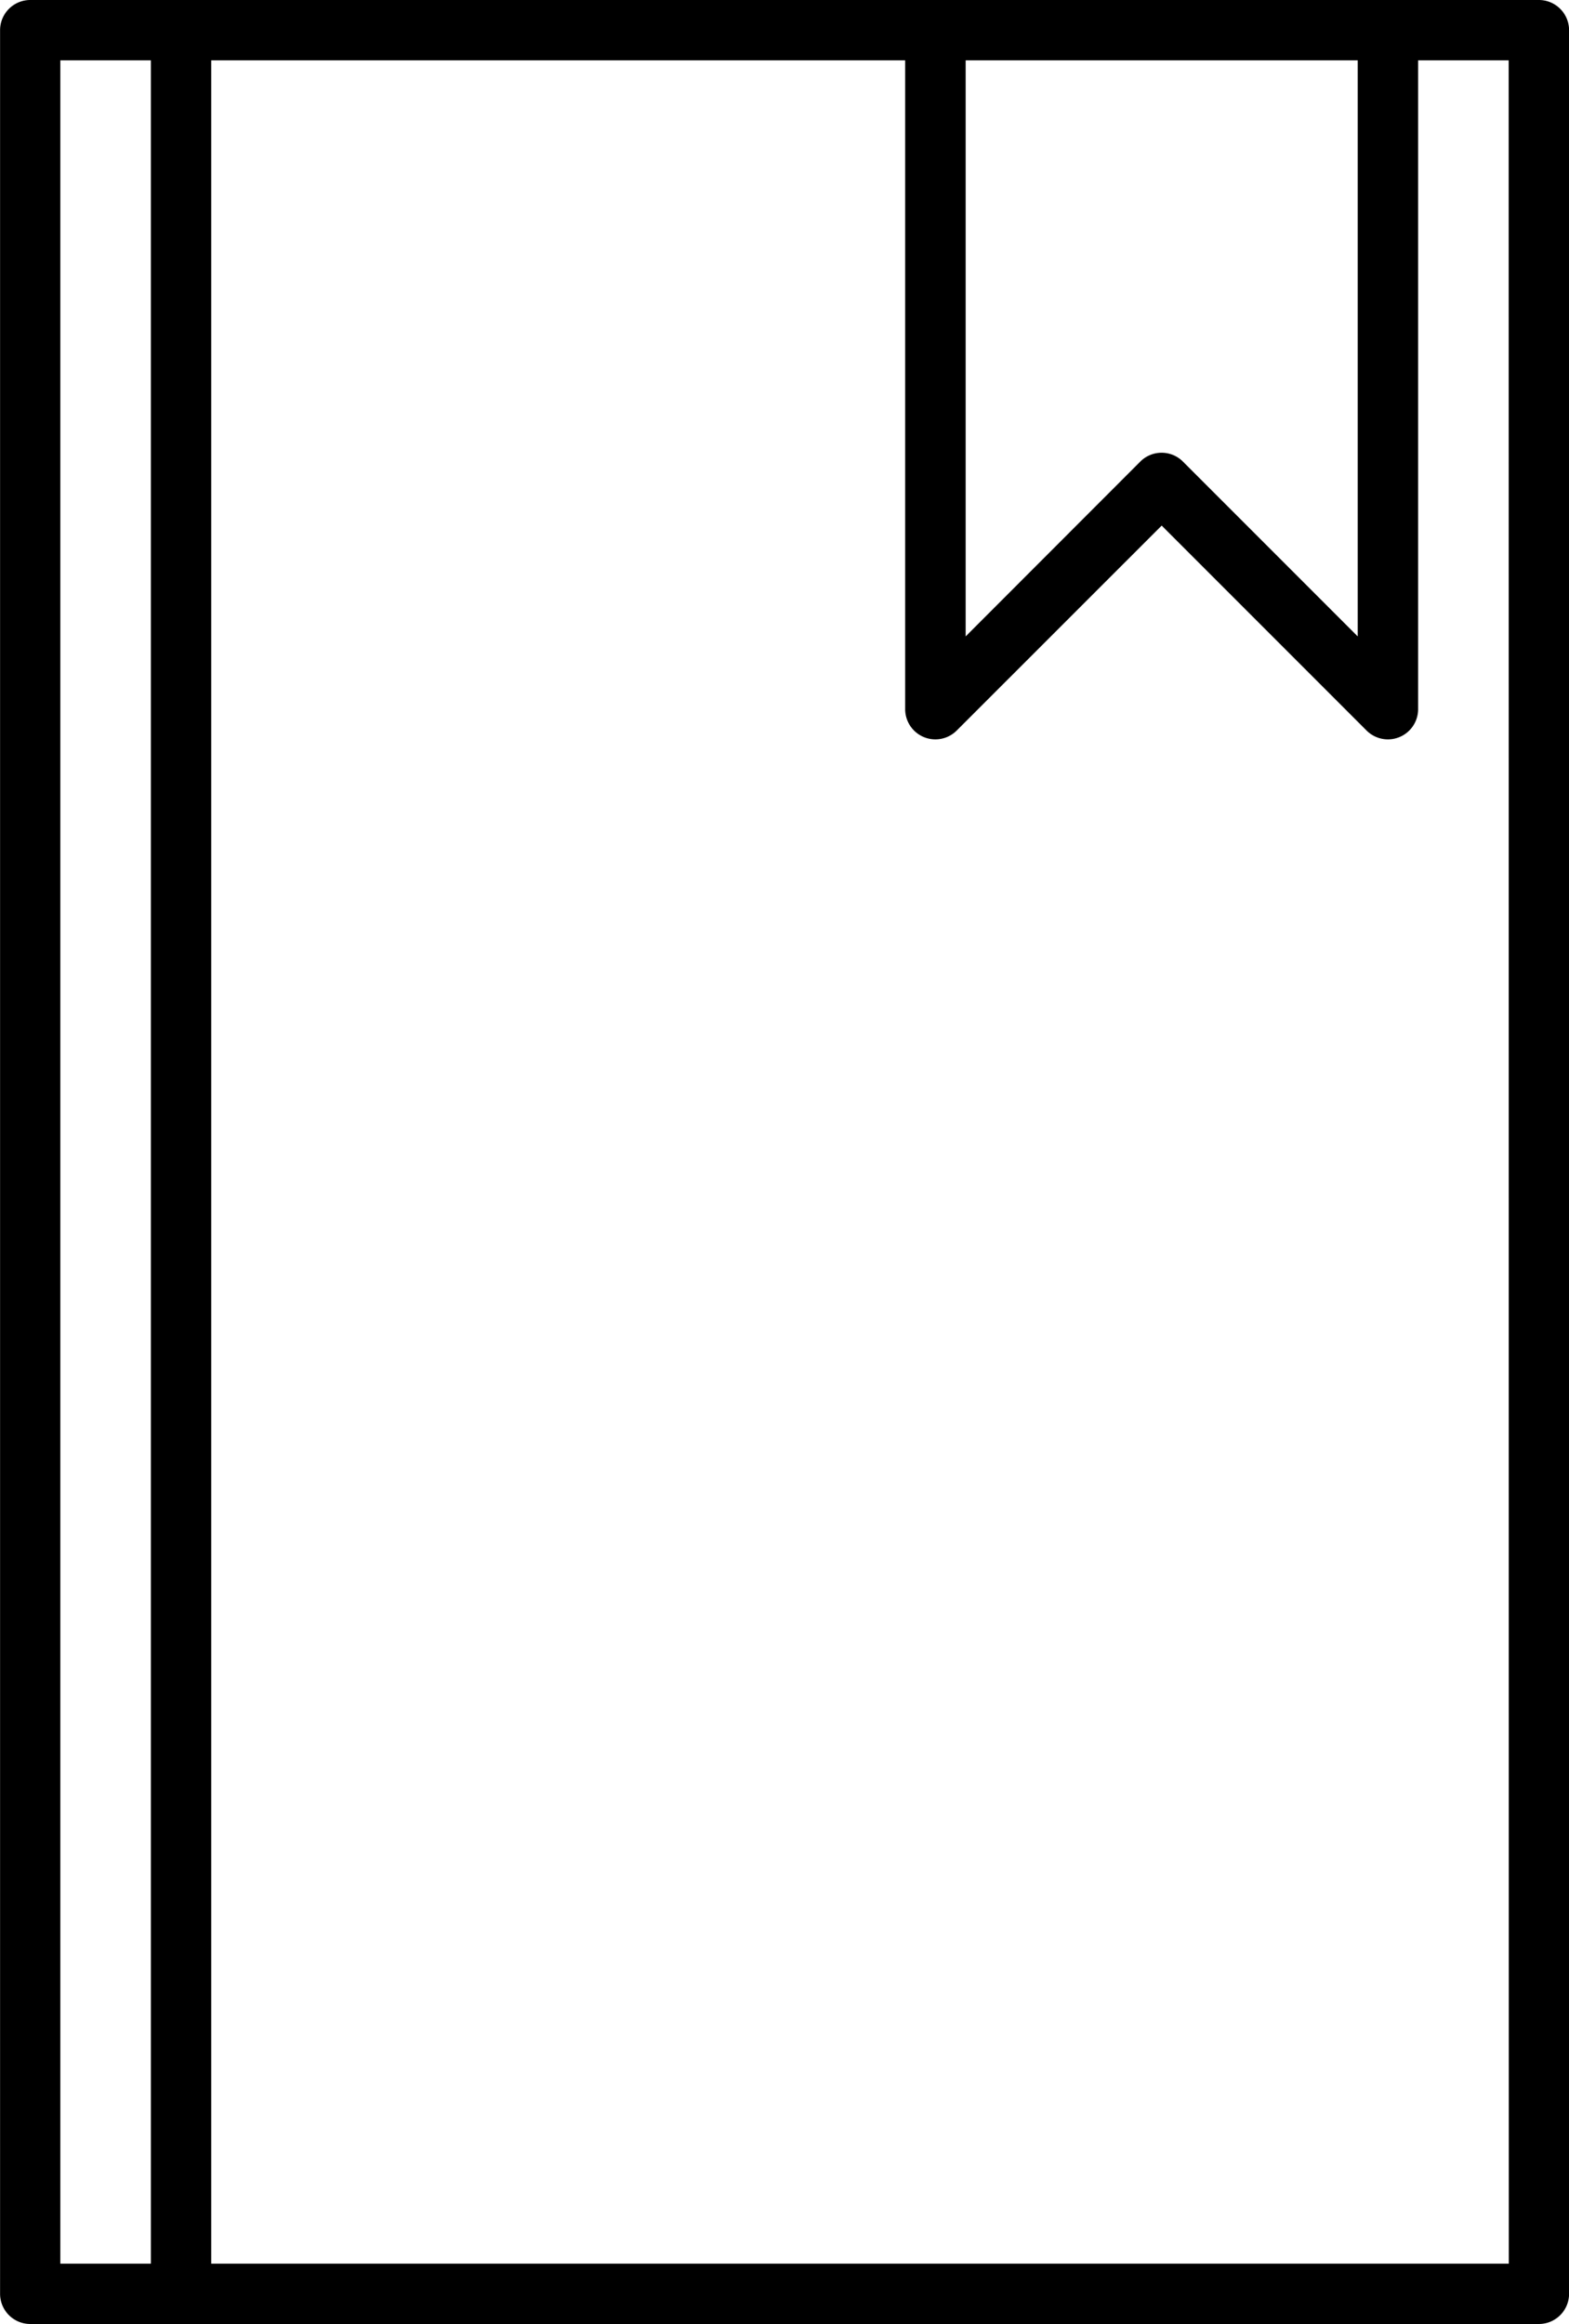 <svg xmlns="http://www.w3.org/2000/svg" width="21.61" height="32" viewBox="0 0 21.61 32">
  <path id="Path_19" data-name="Path 19" d="M43.117,11.5h-18.7a.416.416,0,0,0-.416.416V43.084a.416.416,0,0,0,.416.416H45.195a.416.416,0,0,0,.416-.416V11.916a.416.416,0,0,0-.416-.416ZM26.078,42.669H24.831V12.331h1.247ZM37.3,12.331h5.4v7.932l-2.407-2.407a.415.415,0,0,0-.588,0L37.3,20.263Zm7.481,30.338H26.909V12.331h9.558v8.935a.416.416,0,0,0,.709.294L40,18.737l2.823,2.823a.416.416,0,0,0,.709-.294V12.331h1.247Z" transform="translate(-24 -11.5)"/>
</svg>
